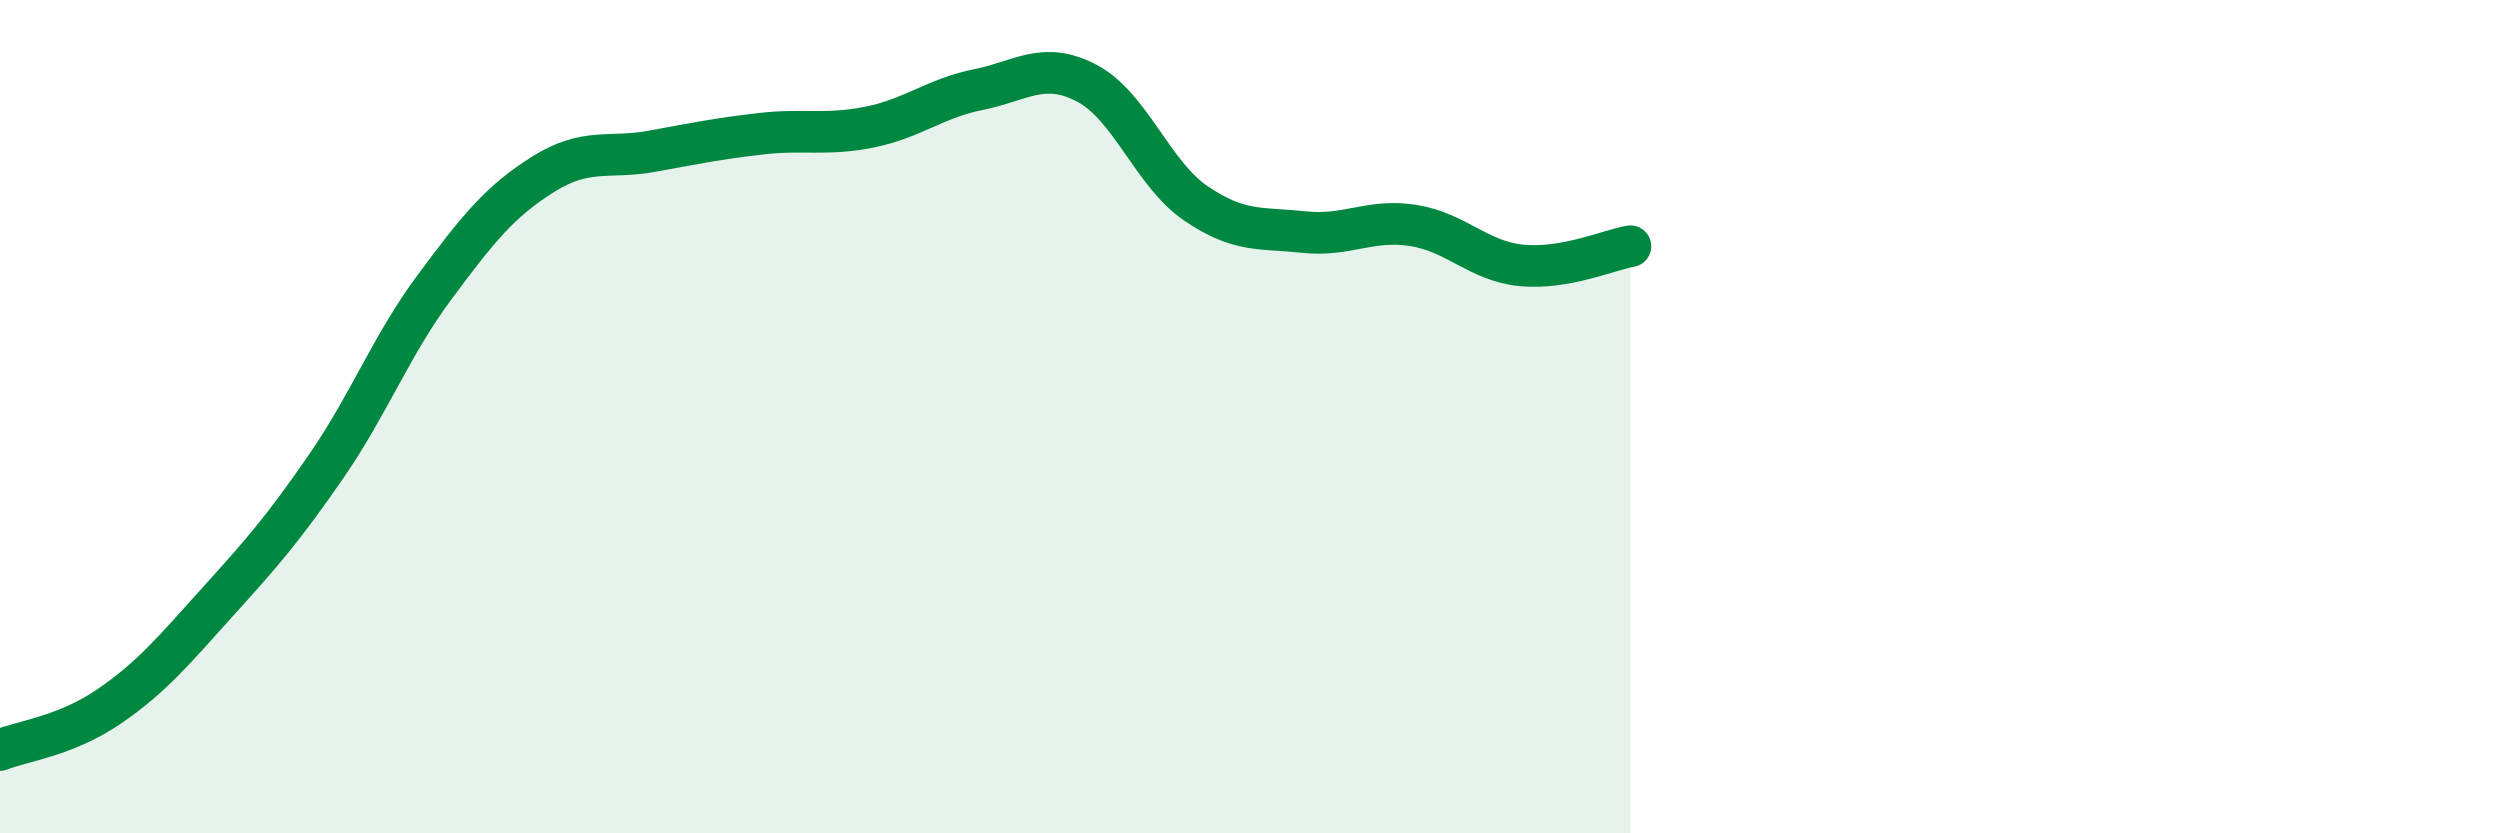 
    <svg width="60" height="20" viewBox="0 0 60 20" xmlns="http://www.w3.org/2000/svg">
      <path
        d="M 0,18 C 0.52,17.79 1.57,17.67 2.61,16.96 C 3.65,16.25 4.18,15.6 5.22,14.45 C 6.26,13.3 6.79,12.7 7.83,11.19 C 8.87,9.68 9.39,8.29 10.43,6.89 C 11.47,5.49 12,4.83 13.04,4.18 C 14.08,3.53 14.61,3.82 15.65,3.63 C 16.69,3.44 17.22,3.33 18.26,3.21 C 19.3,3.09 19.83,3.26 20.87,3.05 C 21.91,2.84 22.44,2.36 23.48,2.15 C 24.52,1.94 25.05,1.45 26.09,2 C 27.13,2.55 27.66,4.17 28.7,4.88 C 29.74,5.59 30.26,5.46 31.3,5.57 C 32.34,5.68 32.87,5.25 33.91,5.41 C 34.95,5.57 35.48,6.27 36.52,6.37 C 37.56,6.47 38.61,6 39.13,5.91L39.13 20L0 20Z"
        fill="#008740"
        opacity="0.1"
        stroke-linecap="round"
        stroke-linejoin="round"
      />
      <path
        d="M 0,18 C 0.52,17.79 1.57,17.67 2.61,16.96 C 3.65,16.25 4.18,15.6 5.22,14.45 C 6.26,13.3 6.79,12.7 7.83,11.19 C 8.87,9.68 9.39,8.29 10.43,6.89 C 11.47,5.49 12,4.83 13.04,4.18 C 14.08,3.53 14.61,3.82 15.65,3.63 C 16.69,3.44 17.22,3.33 18.26,3.21 C 19.3,3.09 19.83,3.26 20.87,3.05 C 21.91,2.84 22.44,2.36 23.48,2.15 C 24.52,1.94 25.05,1.45 26.09,2 C 27.13,2.55 27.66,4.17 28.7,4.88 C 29.74,5.59 30.26,5.46 31.3,5.57 C 32.34,5.68 32.87,5.25 33.91,5.41 C 34.95,5.57 35.48,6.27 36.52,6.37 C 37.56,6.47 38.61,6 39.13,5.91"
        stroke="#008740"
        stroke-width="1"
        fill="none"
        stroke-linecap="round"
        stroke-linejoin="round"
      />
    </svg>
  